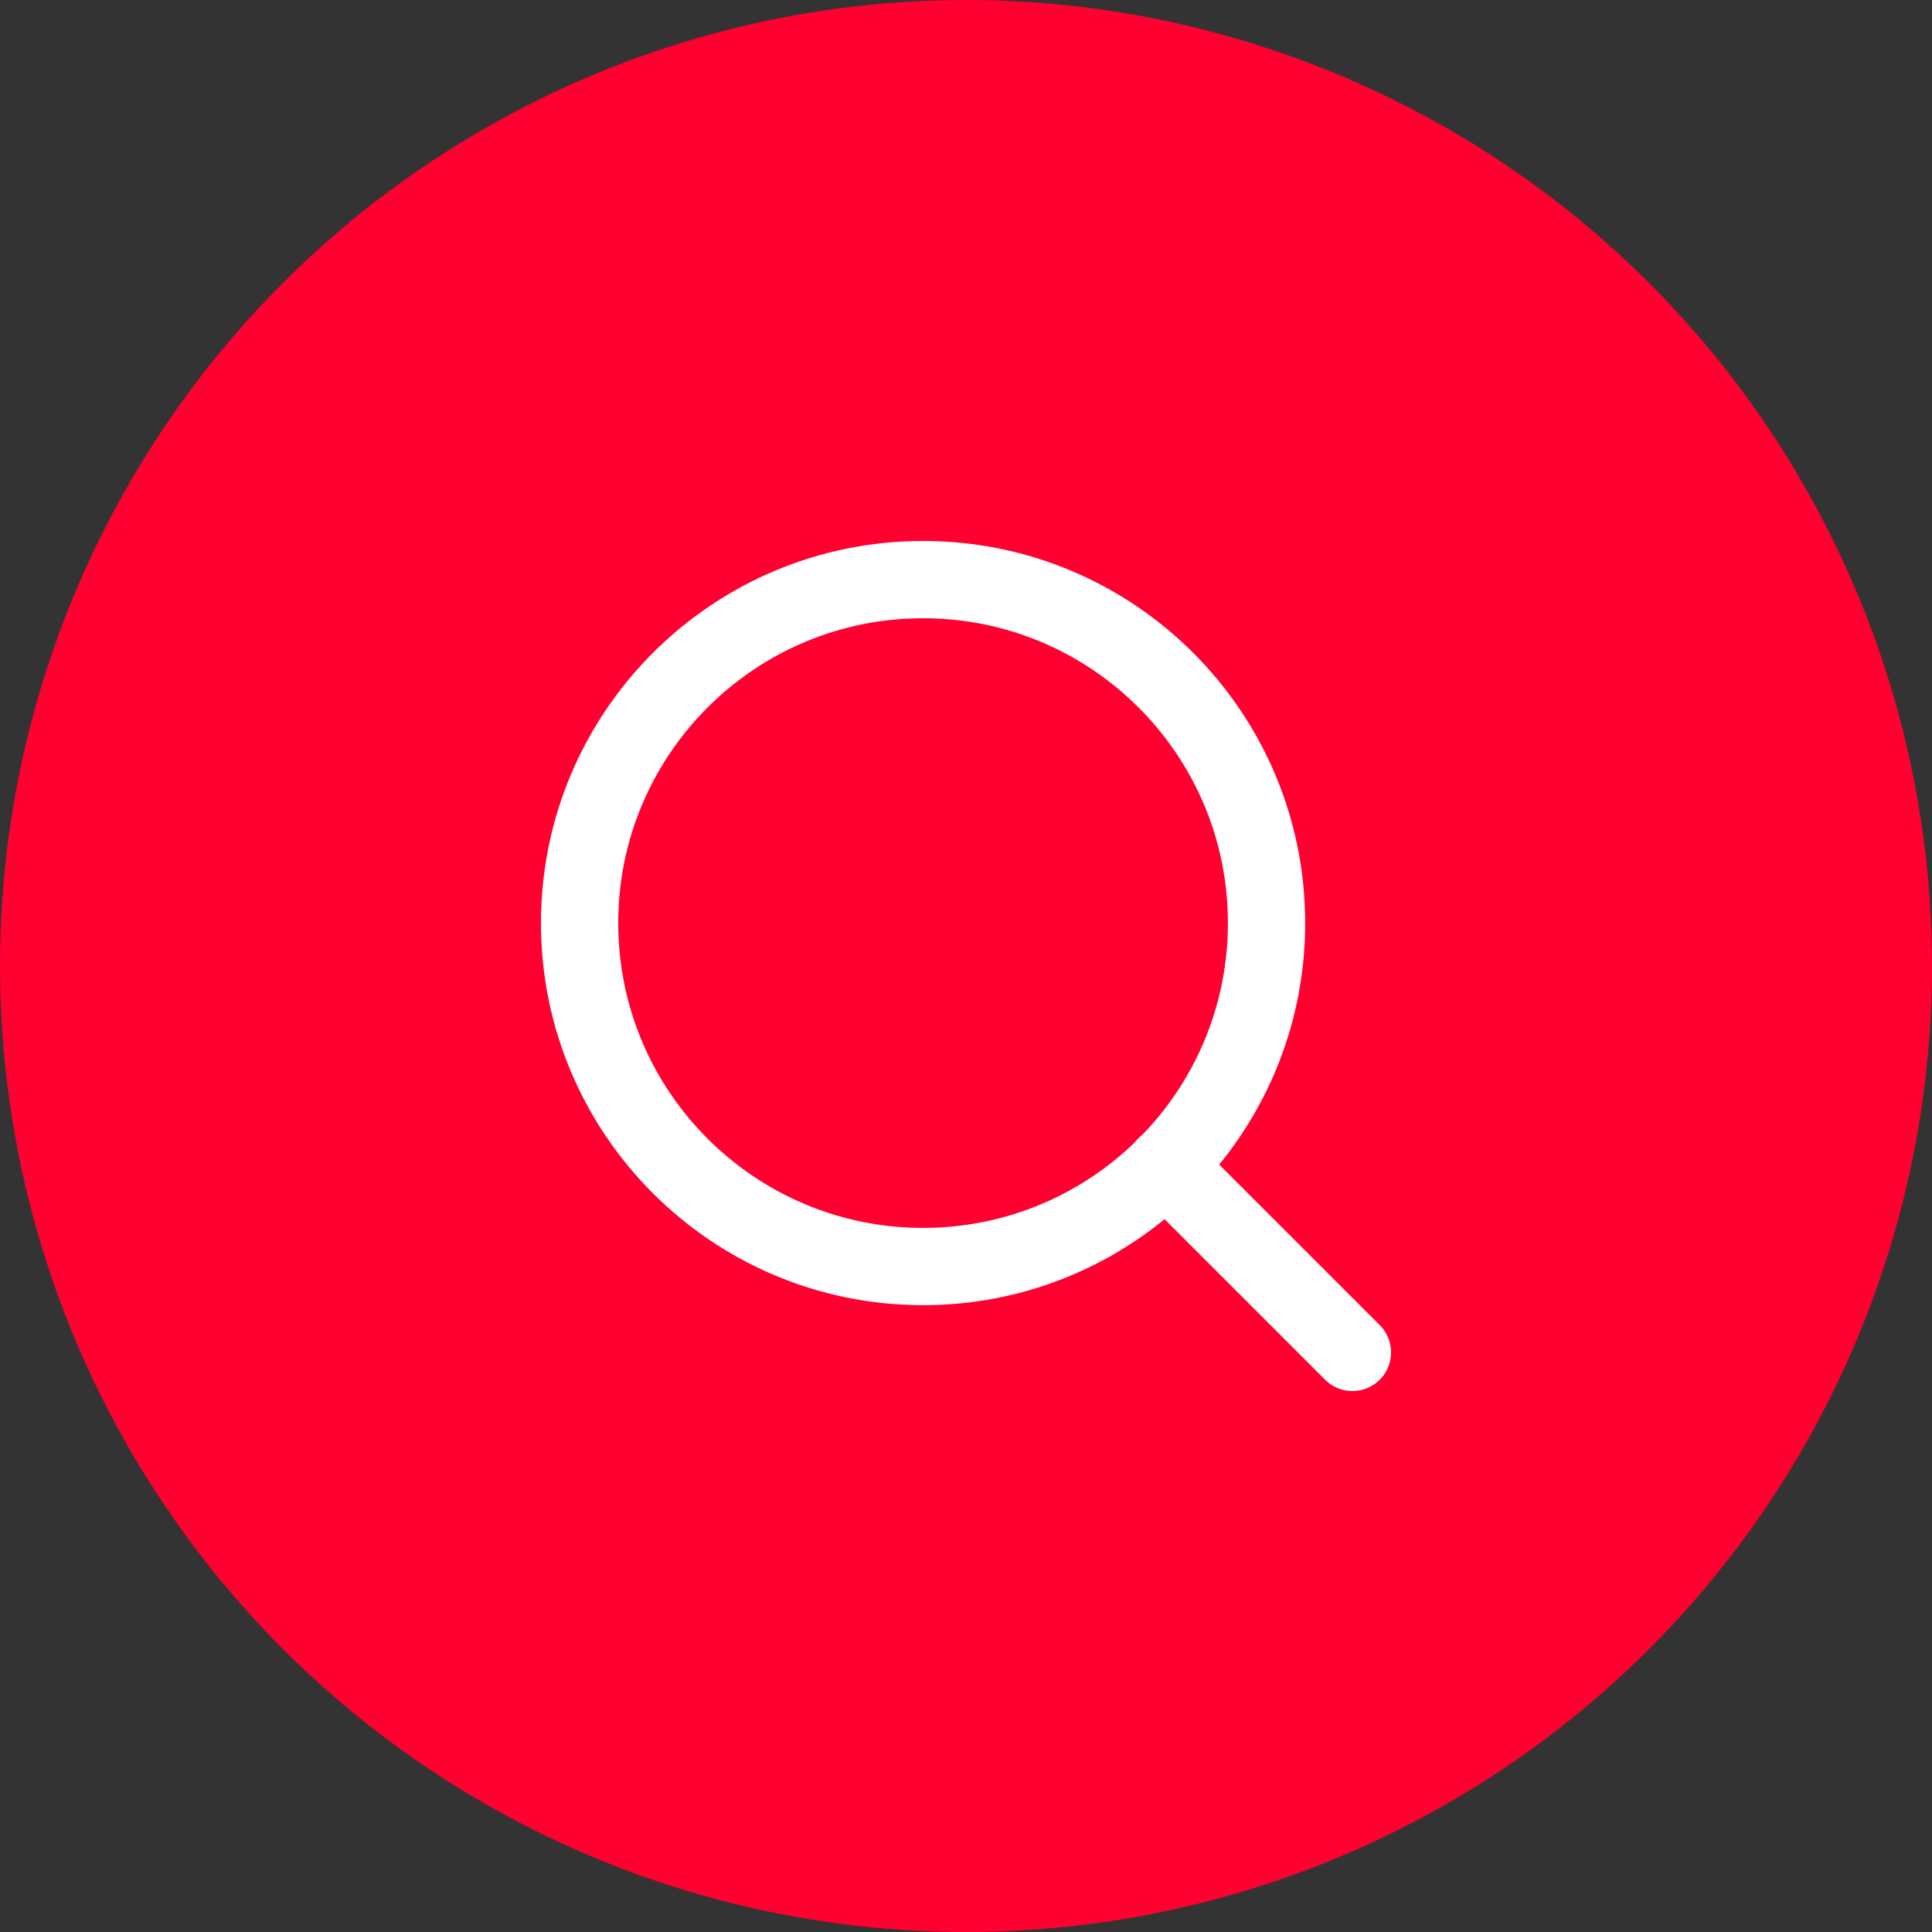 <svg width="50" height="50" viewBox="0 0 50 50" fill="none" xmlns="http://www.w3.org/2000/svg">
<rect x="0" y="0" width="50" height="50" fill="#333333" stroke="none"/>
<circle cx="25" cy="25" r="25" fill="#FF0030"/>
<path d="M23.889 32.778C28.798 32.778 32.778 28.798 32.778 23.889C32.778 18.98 28.798 15 23.889 15C18.98 15 15 18.98 15 23.889C15 28.798 18.98 32.778 23.889 32.778Z" stroke="white" stroke-width="2" stroke-linecap="round" stroke-linejoin="round"/>
<path d="M35 35L30.167 30.167" stroke="white" stroke-width="2" stroke-linecap="round" stroke-linejoin="round"/>
</svg>
